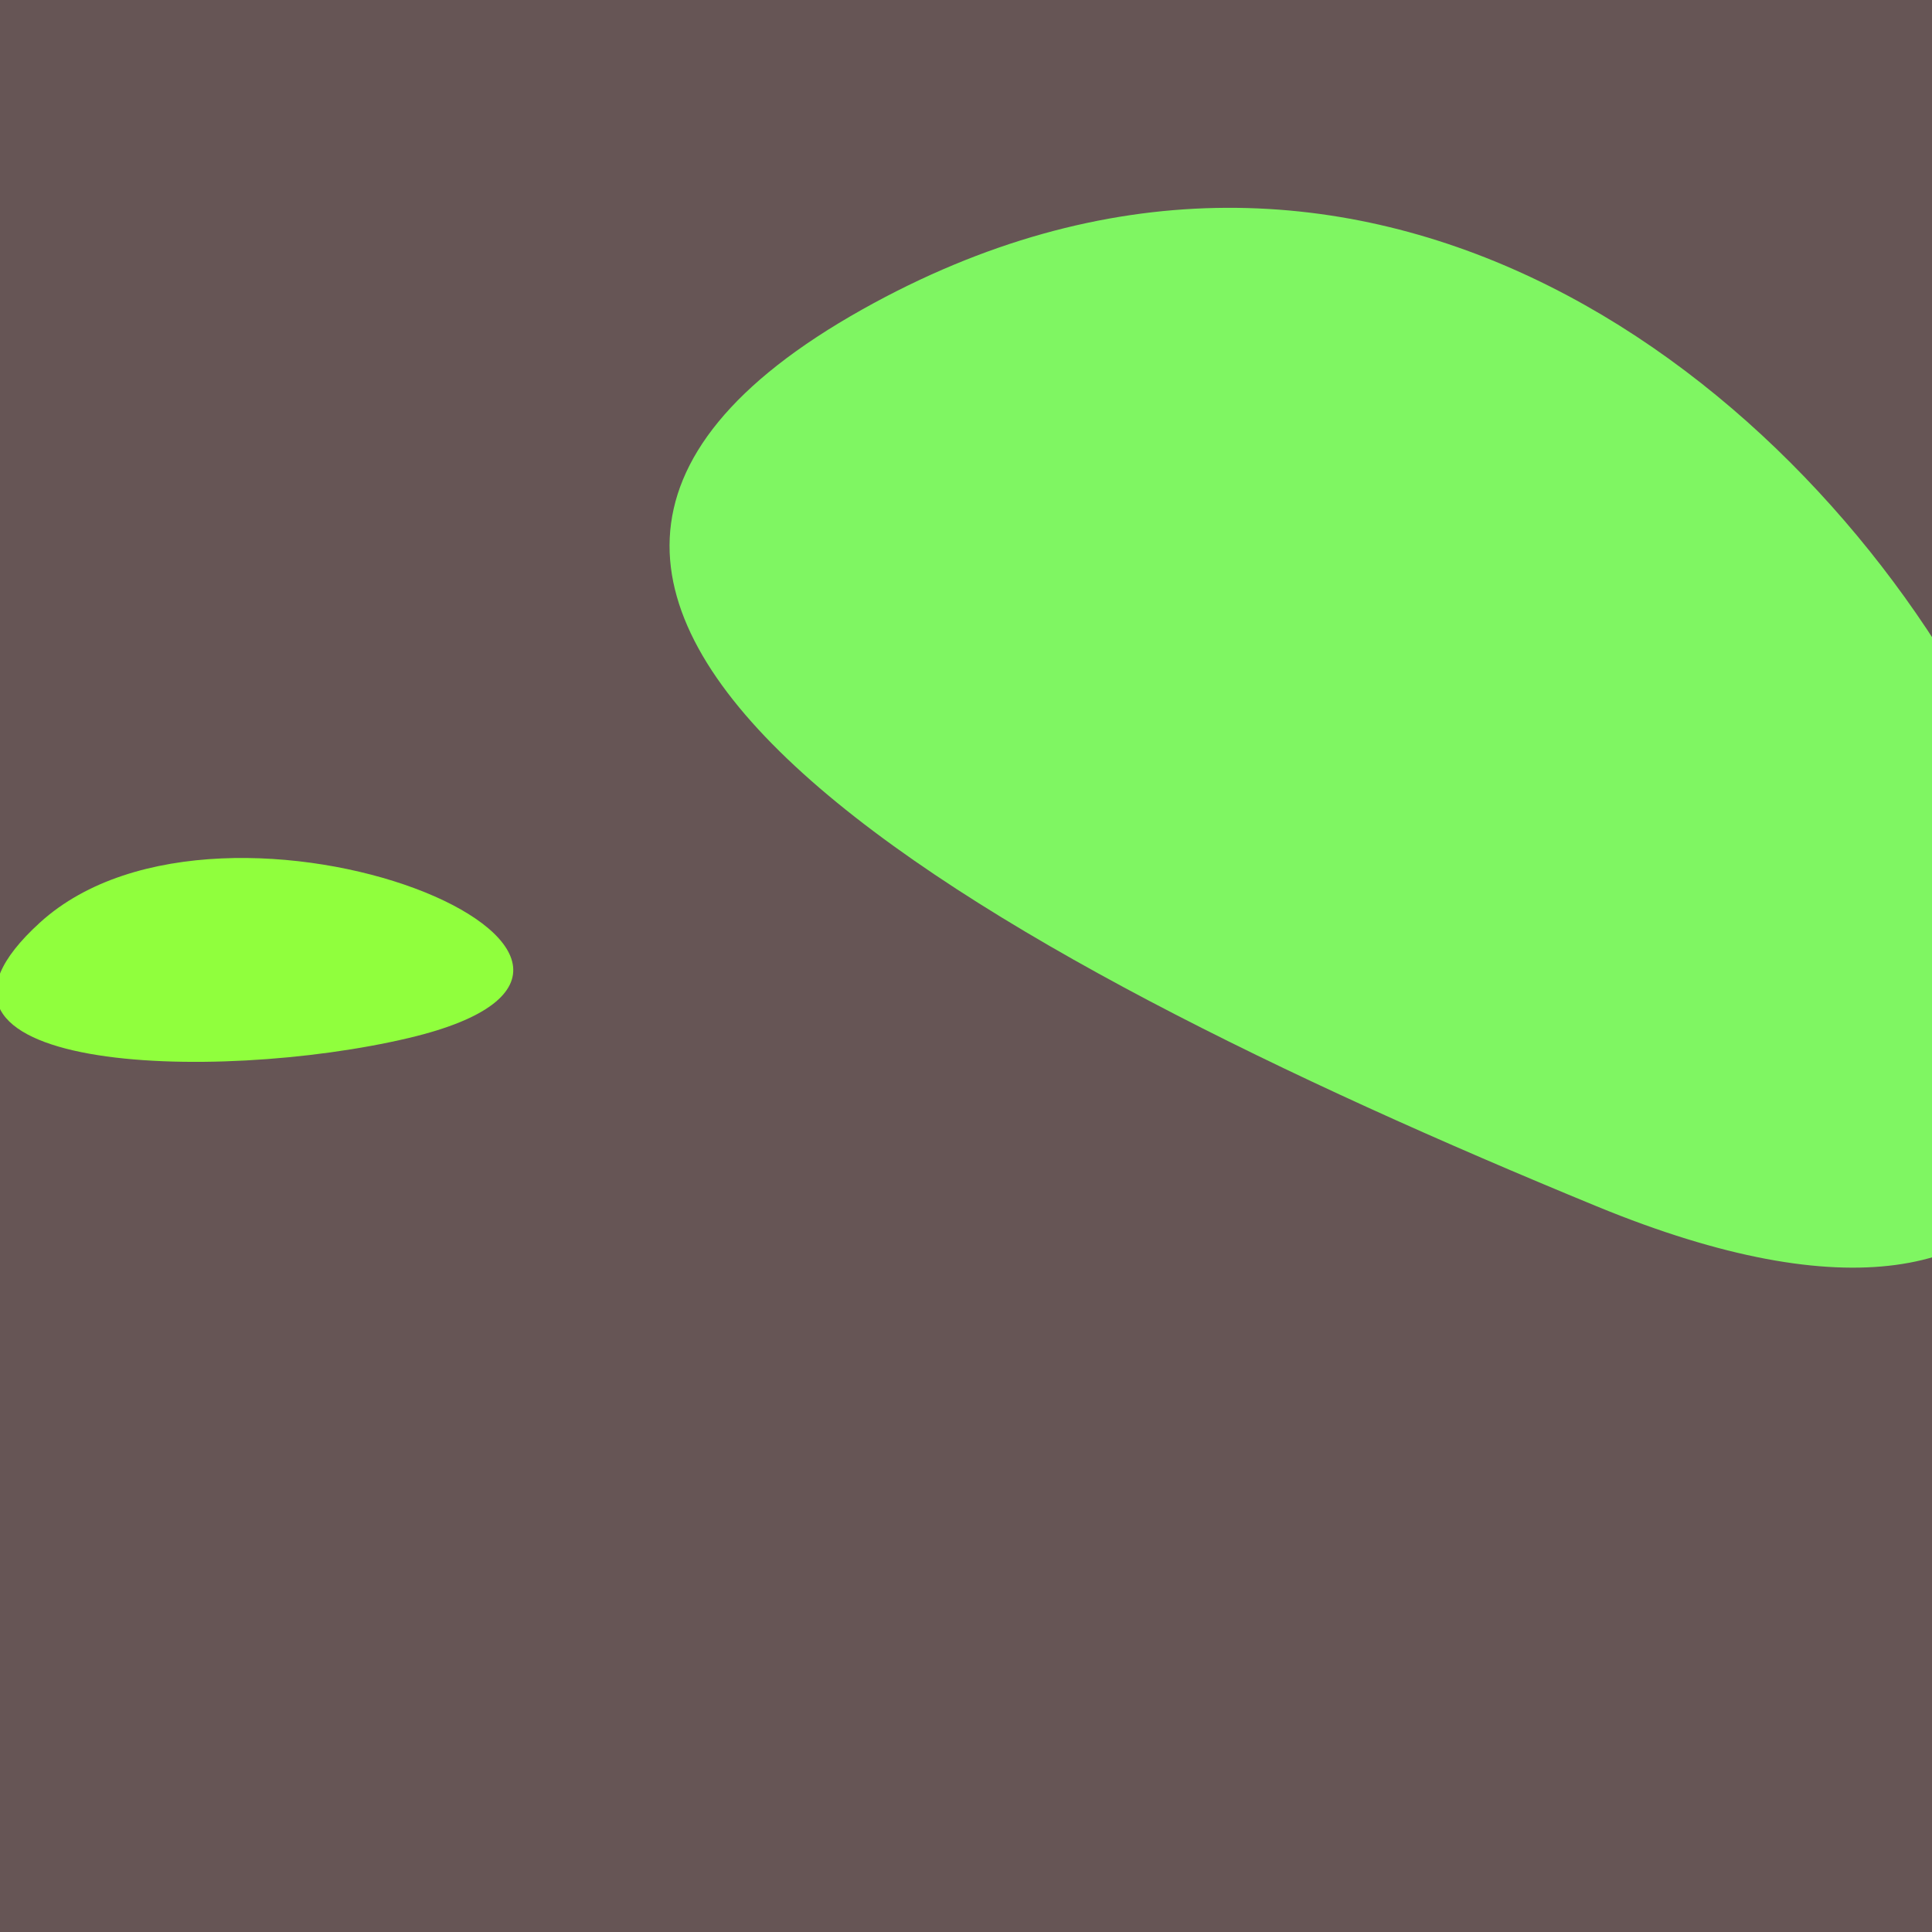<?xml version="1.0" standalone="no"?>
<svg xmlns:xlink="http://www.w3.org/1999/xlink" xmlns="http://www.w3.org/2000/svg" width="128" height="128"><g><rect width="128" height="128" fill="#655"></rect><path d="M 105.79 79.923 C 172.835 107.509 121.796 -15.727 57.149 20.49 C 22.398 39.959 65.139 63.196 105.79 79.923" fill="rgb(127,246,98)"></path><path d="M 27.083 68.769 C 48.339 63.736 14.996 49.903 2.654 61.116 C -8.285 71.053 14.189 71.822 27.083 68.769" fill="rgb(144,255,61)"></path></g></svg>